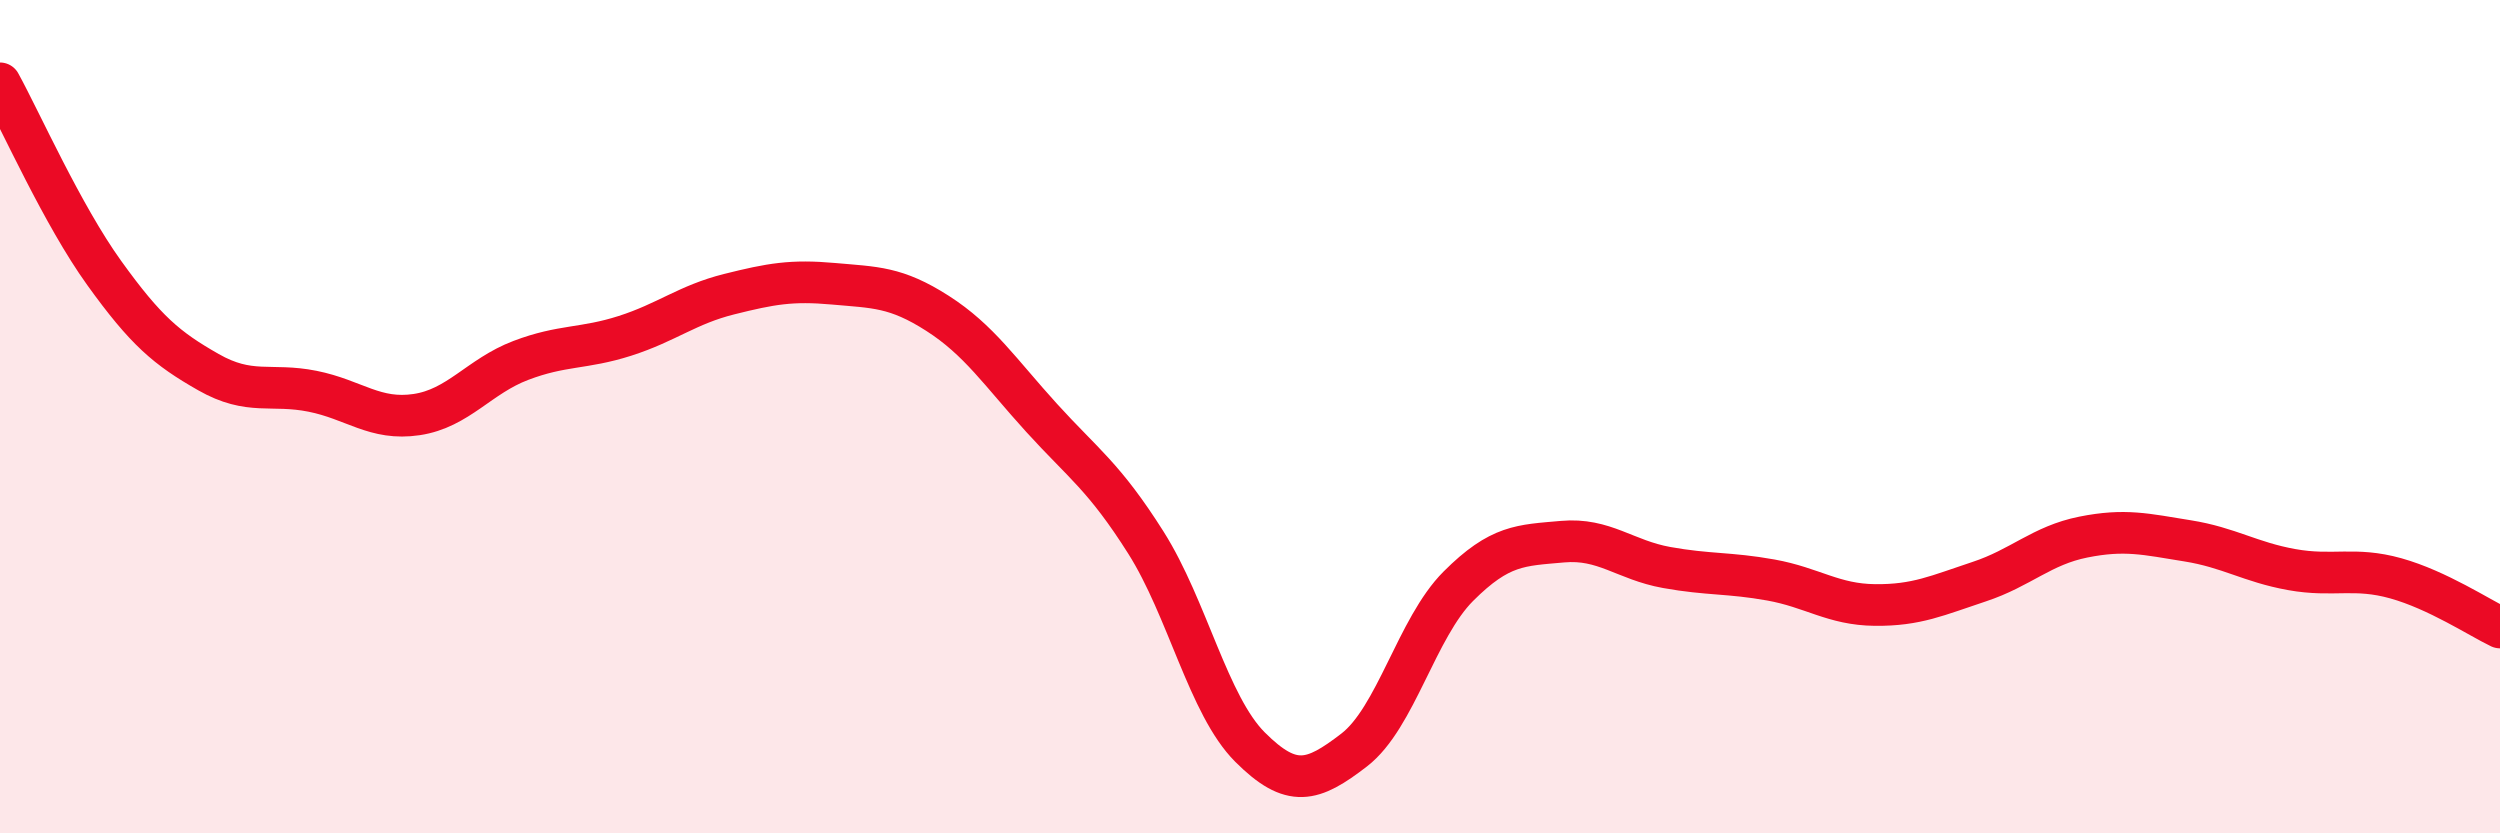 
    <svg width="60" height="20" viewBox="0 0 60 20" xmlns="http://www.w3.org/2000/svg">
      <path
        d="M 0,2 C 0.5,2.91 1.5,5.16 2.5,6.55 C 3.5,7.94 4,8.36 5,8.93 C 6,9.5 6.5,9.19 7.5,9.39 C 8.5,9.59 9,10.1 10,9.95 C 11,9.8 11.5,9.03 12.5,8.65 C 13.5,8.27 14,8.38 15,8.06 C 16,7.74 16.5,7.31 17.5,7.06 C 18.5,6.81 19,6.72 20,6.81 C 21,6.9 21.5,6.88 22.5,7.52 C 23.5,8.16 24,8.93 25,10.03 C 26,11.13 26.5,11.44 27.5,13.02 C 28.5,14.6 29,16.93 30,17.93 C 31,18.93 31.5,18.77 32.5,18 C 33.5,17.23 34,15.07 35,14.07 C 36,13.07 36.5,13.09 37.5,13 C 38.5,12.91 39,13.44 40,13.62 C 41,13.8 41.5,13.74 42.5,13.92 C 43.5,14.1 44,14.51 45,14.52 C 46,14.53 46.5,14.29 47.5,13.96 C 48.5,13.63 49,13.09 50,12.89 C 51,12.69 51.5,12.82 52.5,12.98 C 53.5,13.14 54,13.49 55,13.67 C 56,13.85 56.5,13.6 57.5,13.88 C 58.5,14.16 59.5,14.82 60,15.06L60 20L0 20Z"
        fill="#EB0A25"
        opacity="0.1"
        stroke-linecap="round"
        stroke-linejoin="round"
      />
      <path
        d="M 0,2 C 0.5,2.91 1.5,5.16 2.5,6.55 C 3.5,7.94 4,8.36 5,8.93 C 6,9.5 6.5,9.19 7.5,9.39 C 8.5,9.59 9,10.1 10,9.95 C 11,9.8 11.5,9.03 12.5,8.65 C 13.5,8.27 14,8.38 15,8.06 C 16,7.74 16.5,7.31 17.5,7.06 C 18.5,6.81 19,6.72 20,6.81 C 21,6.9 21.5,6.88 22.5,7.52 C 23.5,8.16 24,8.93 25,10.03 C 26,11.13 26.5,11.44 27.5,13.02 C 28.5,14.6 29,16.93 30,17.93 C 31,18.93 31.5,18.77 32.5,18 C 33.5,17.23 34,15.07 35,14.07 C 36,13.07 36.5,13.09 37.5,13 C 38.5,12.91 39,13.44 40,13.62 C 41,13.8 41.5,13.74 42.5,13.92 C 43.5,14.1 44,14.51 45,14.52 C 46,14.53 46.5,14.29 47.5,13.96 C 48.5,13.63 49,13.09 50,12.89 C 51,12.69 51.5,12.82 52.5,12.98 C 53.5,13.14 54,13.49 55,13.67 C 56,13.85 56.5,13.6 57.5,13.88 C 58.5,14.16 59.5,14.82 60,15.06"
        stroke="#EB0A25"
        stroke-width="1"
        fill="none"
        stroke-linecap="round"
        stroke-linejoin="round"
      />
    </svg>
  